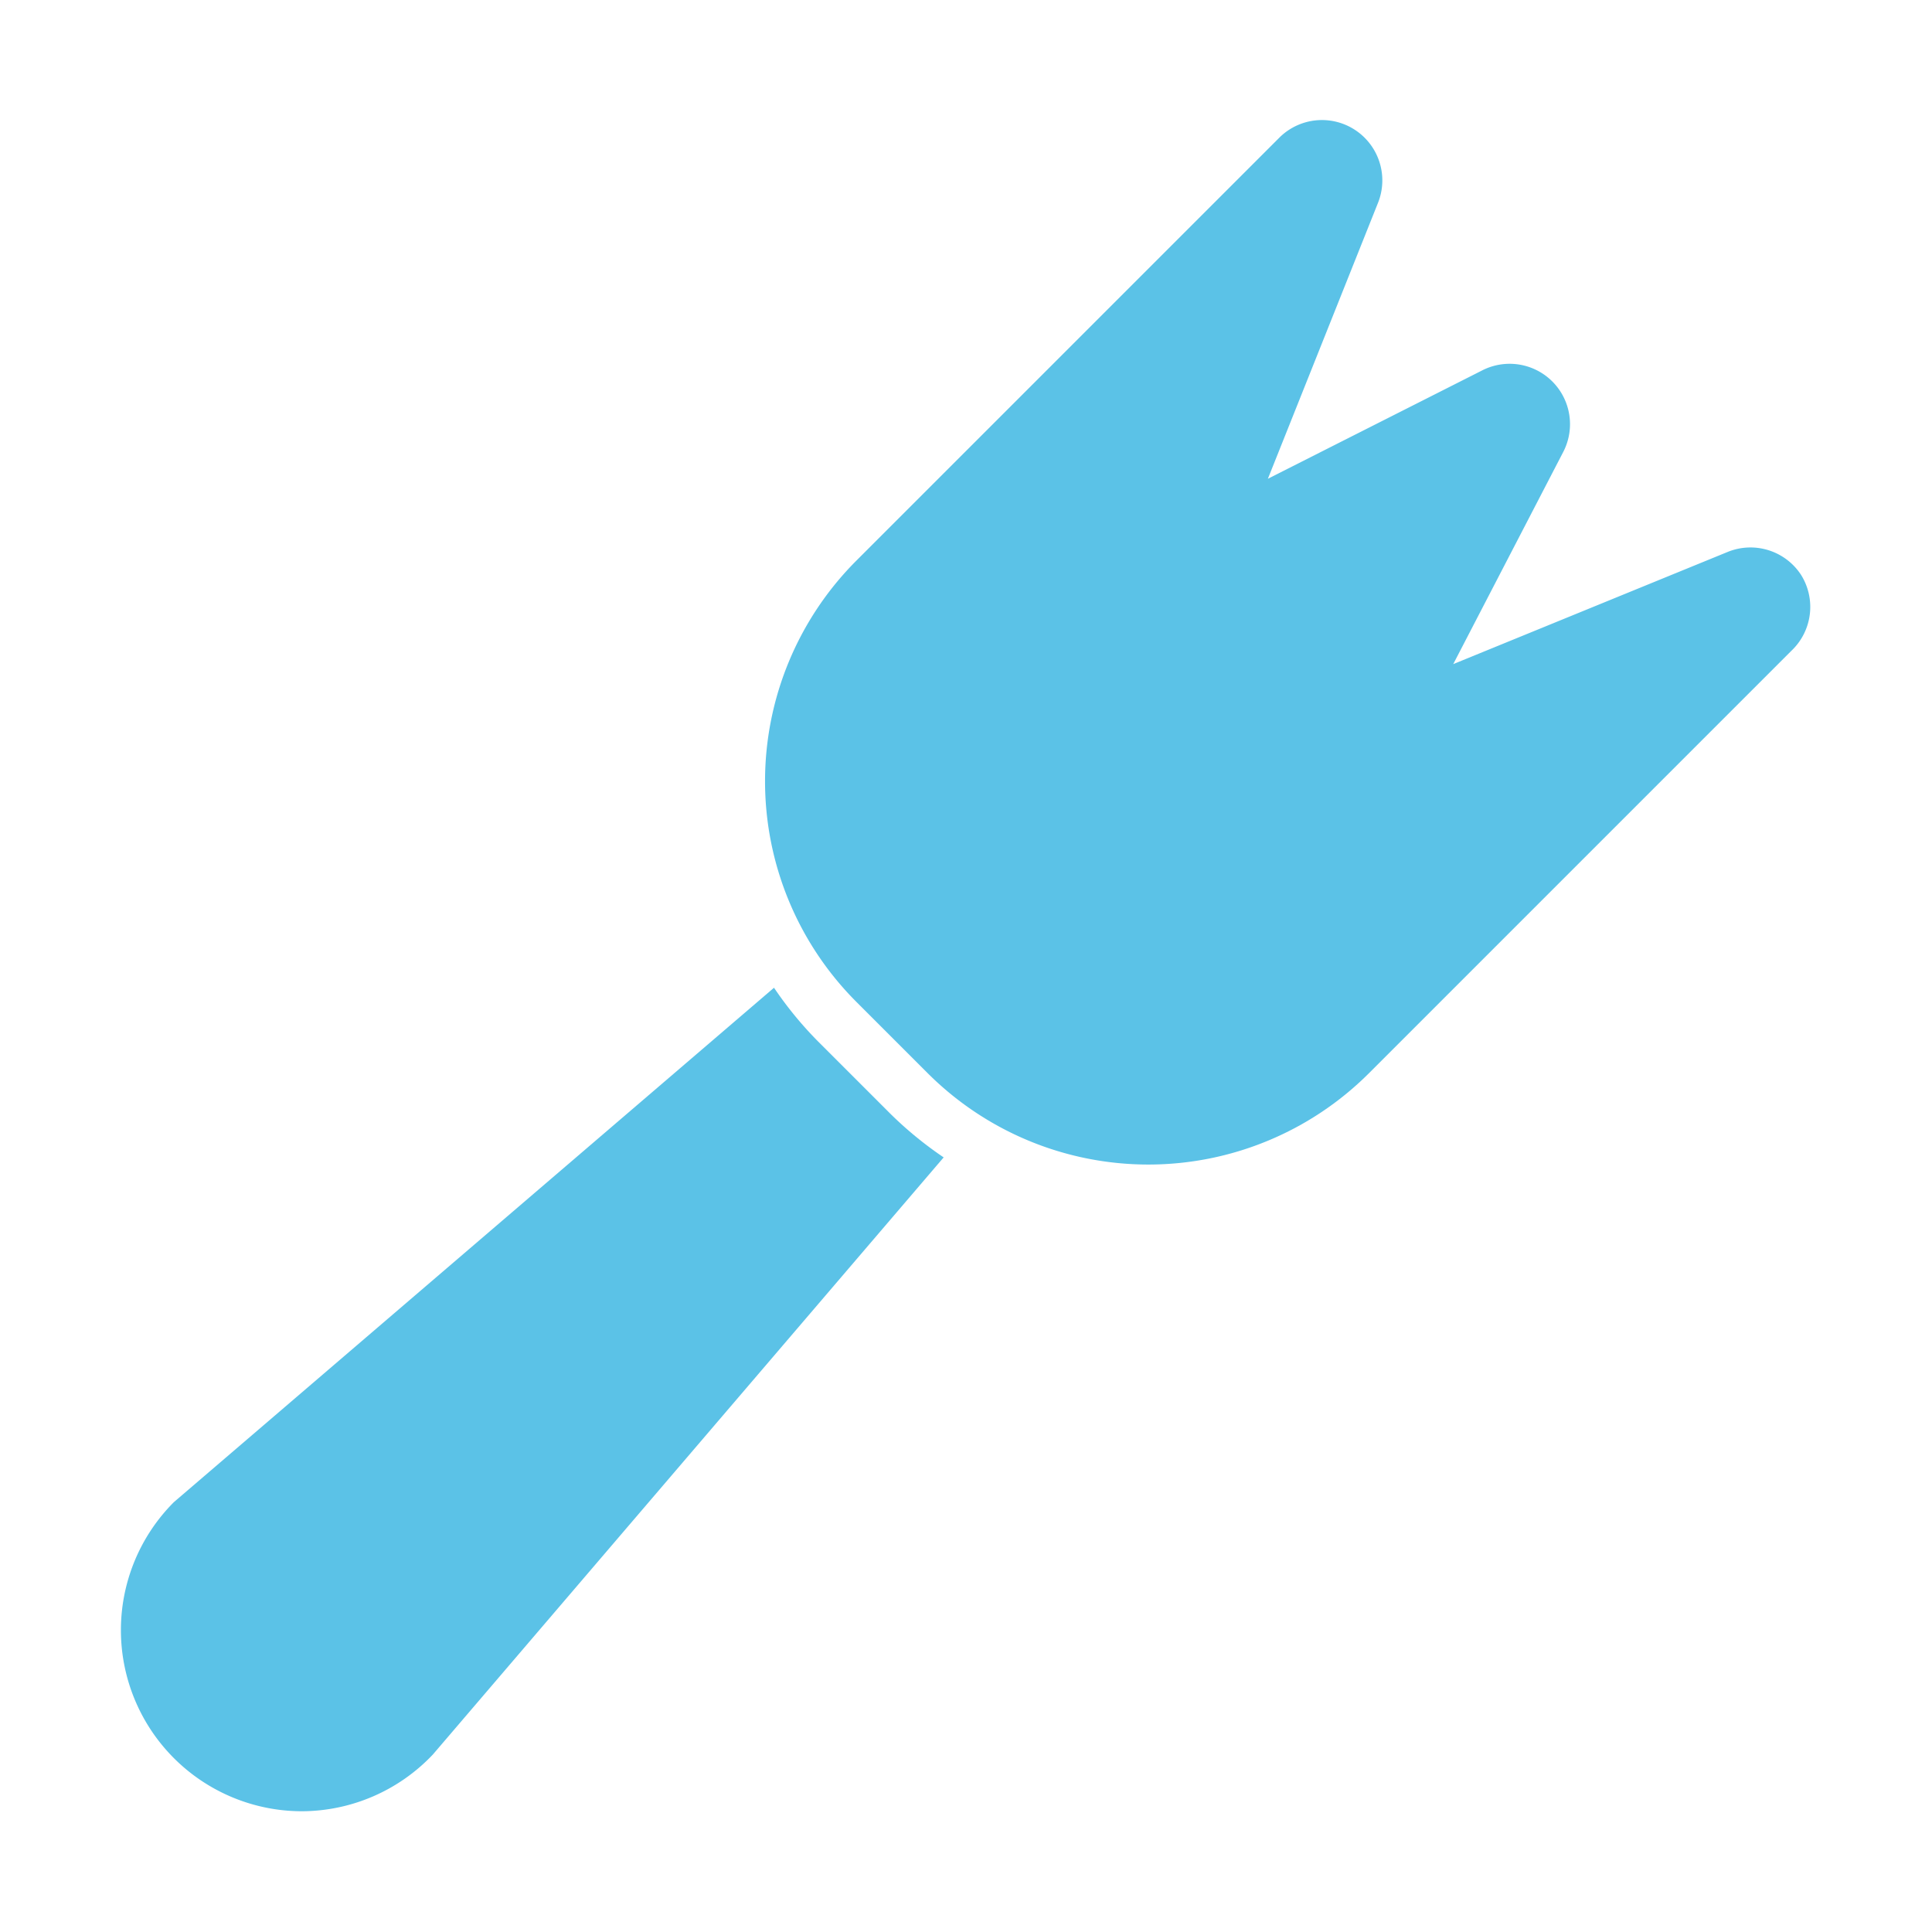 <svg viewBox="0 0 32 32" xmlns="http://www.w3.org/2000/svg"><title></title><g id="fork"><path d="M14.74,18.44l-1.19-1.19a6.15,6.15,0,0,1-.73-.89L2.88,24.88A3,3,0,0,0,5,30a3,3,0,0,0,2.17-.94l8.46-9.89A6.21,6.21,0,0,1,14.74,18.44Z" fill="#5bc2e7" opacity="1" original-fill="#000000"></path><path d="M29.83,9.52a1,1,0,0,0-1.21-.38L24.07,11l1.82-3.51a1,1,0,0,0-1.35-1.35L21,7.93l1.82-4.56a1,1,0,0,0-1.64-1.08l-7,7a5.17,5.17,0,0,0,0,7.3l1.19,1.19a5.17,5.17,0,0,0,7.3,0l7-7A1,1,0,0,0,29.83,9.52Z" fill="#5bc2e7" opacity="1" original-fill="#000000"></path></g></svg>